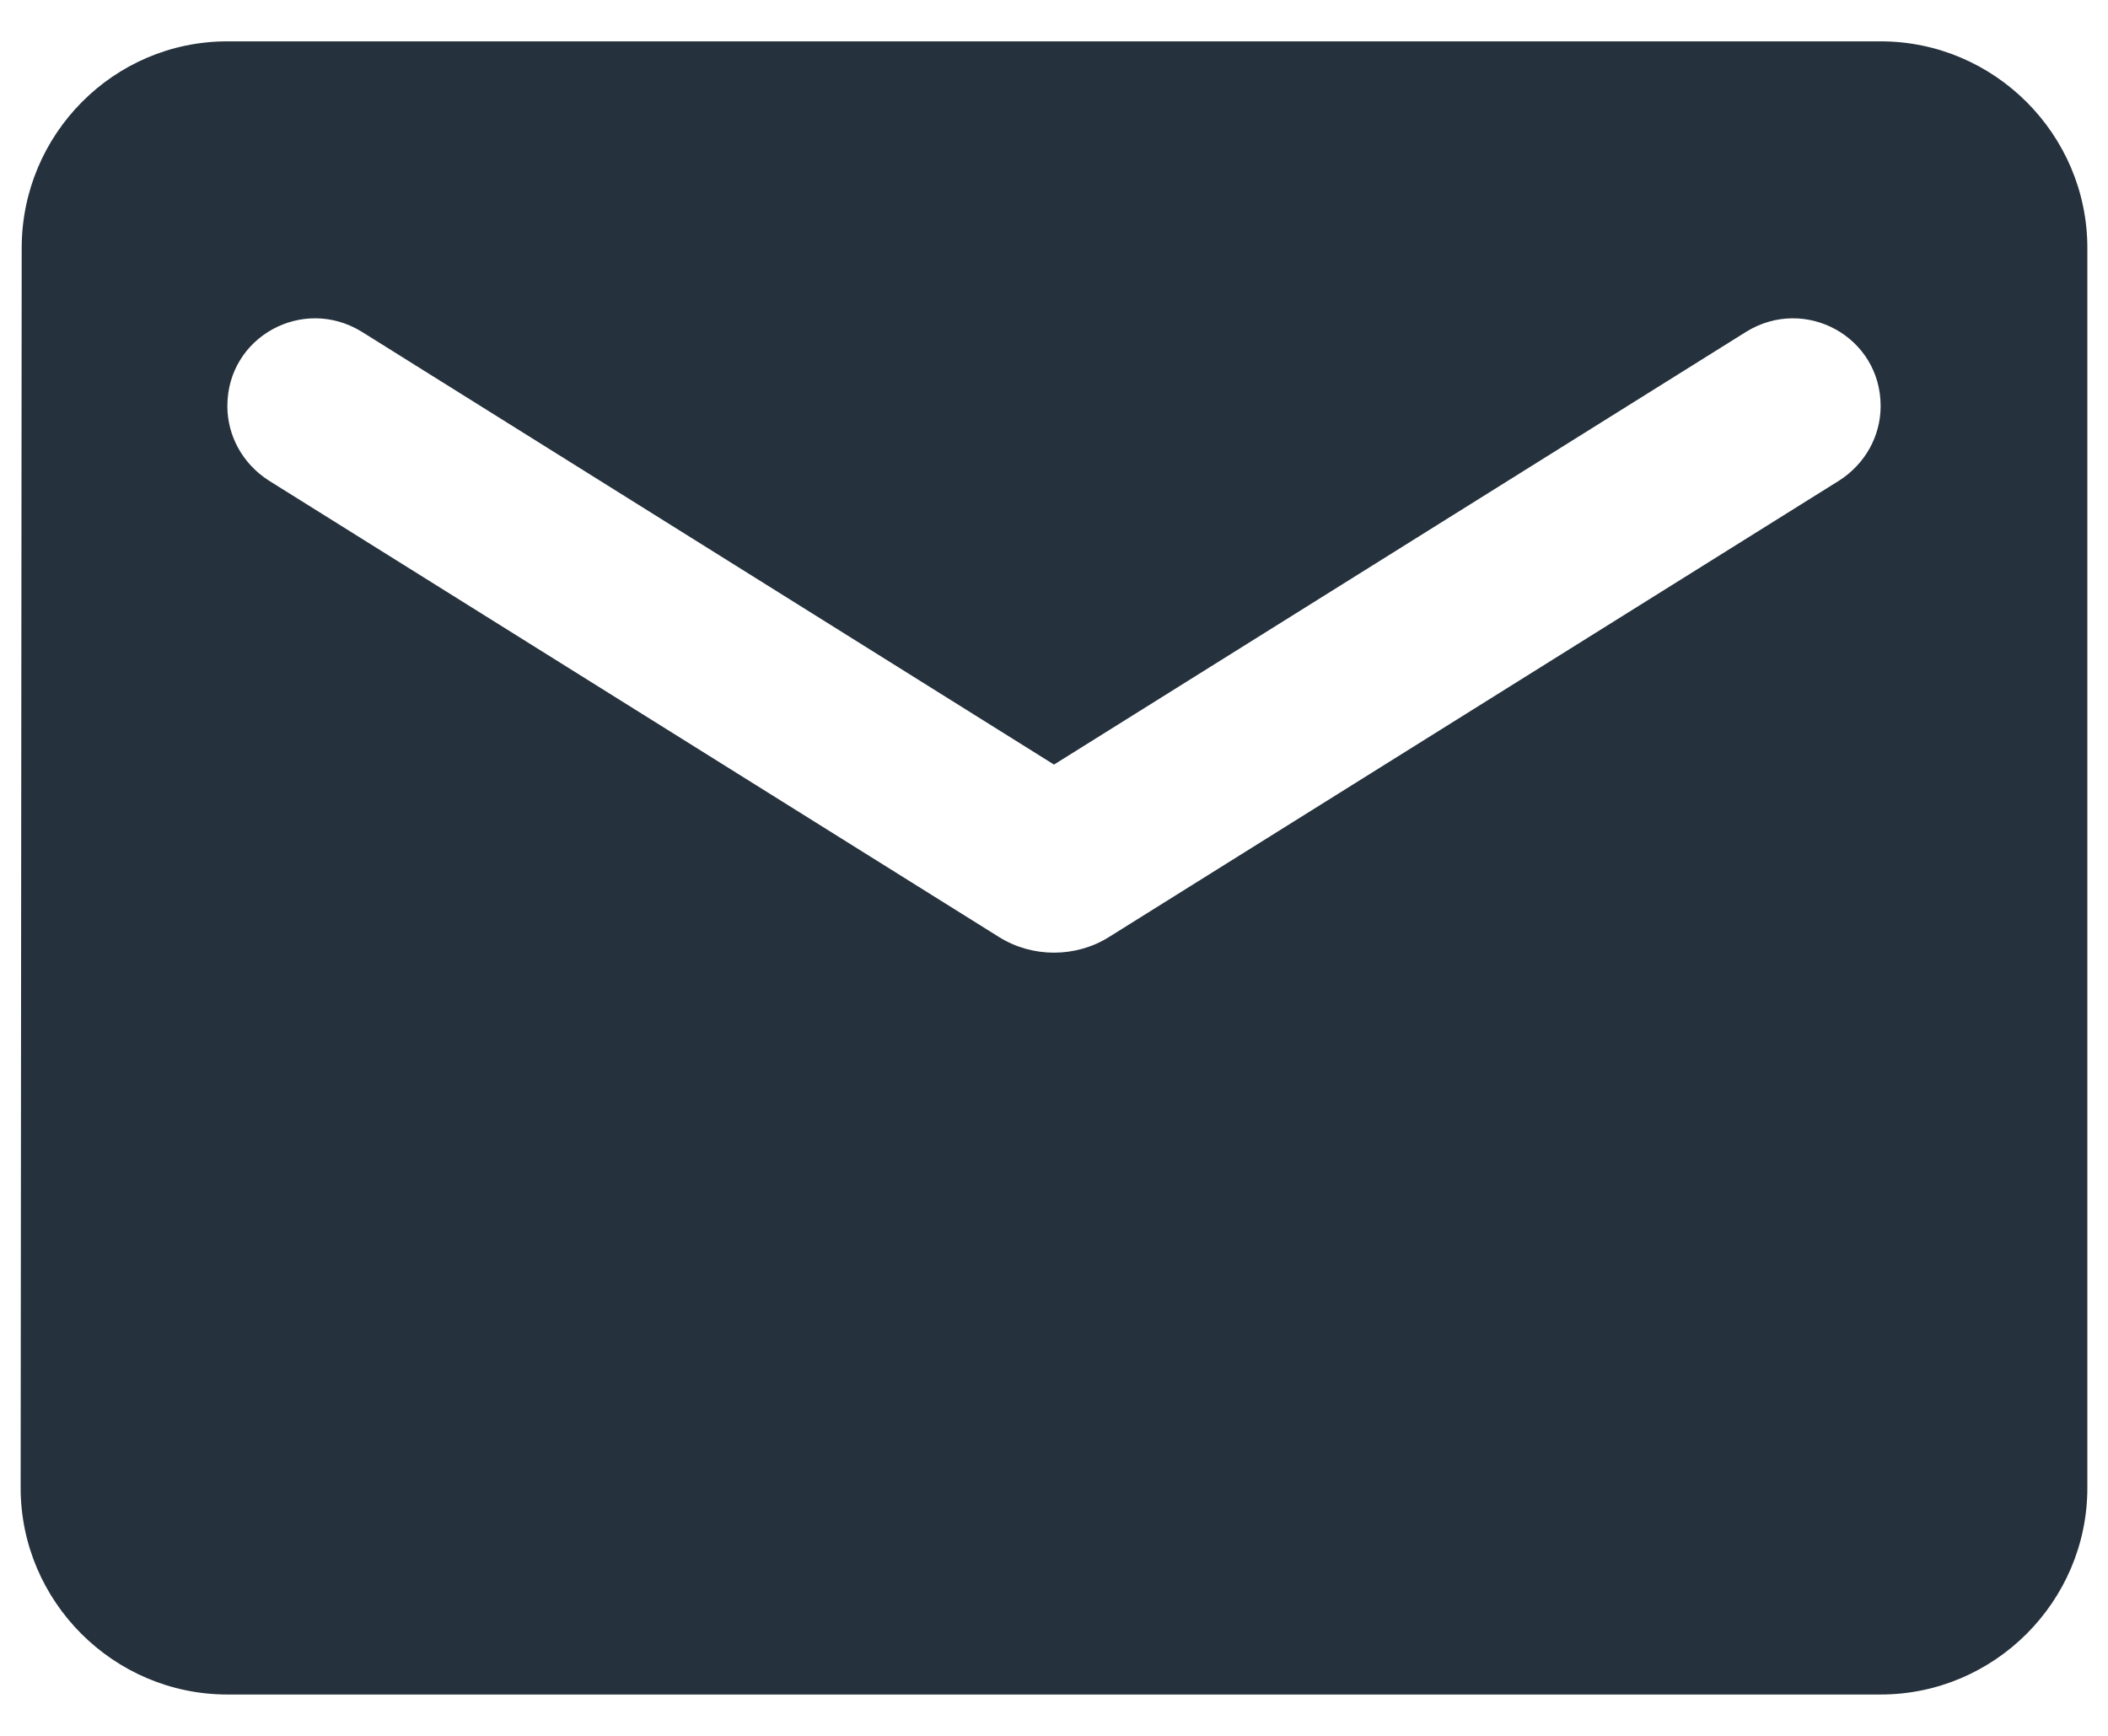 <svg width="34" height="28" viewBox="0 0 34 28" fill="none" xmlns="http://www.w3.org/2000/svg">
<path fill-rule="evenodd" clip-rule="evenodd" d="M3.667 0.667H30.333C32.167 0.667 33.667 2.167 33.667 4V24C33.667 25.833 32.167 27.333 30.333 27.333H3.667C1.833 27.333 0.333 25.833 0.333 24L0.35 4C0.35 2.167 1.833 0.667 3.667 0.667ZM17.883 15.117L29.667 7.75C30.083 7.483 30.333 7.033 30.333 6.55C30.333 5.433 29.117 4.767 28.167 5.35L17 12.333L5.833 5.35C4.883 4.767 3.667 5.433 3.667 6.55C3.667 7.033 3.917 7.483 4.333 7.75L16.117 15.117C16.65 15.45 17.35 15.45 17.883 15.117Z" fill="#25313C"/>
</svg>
